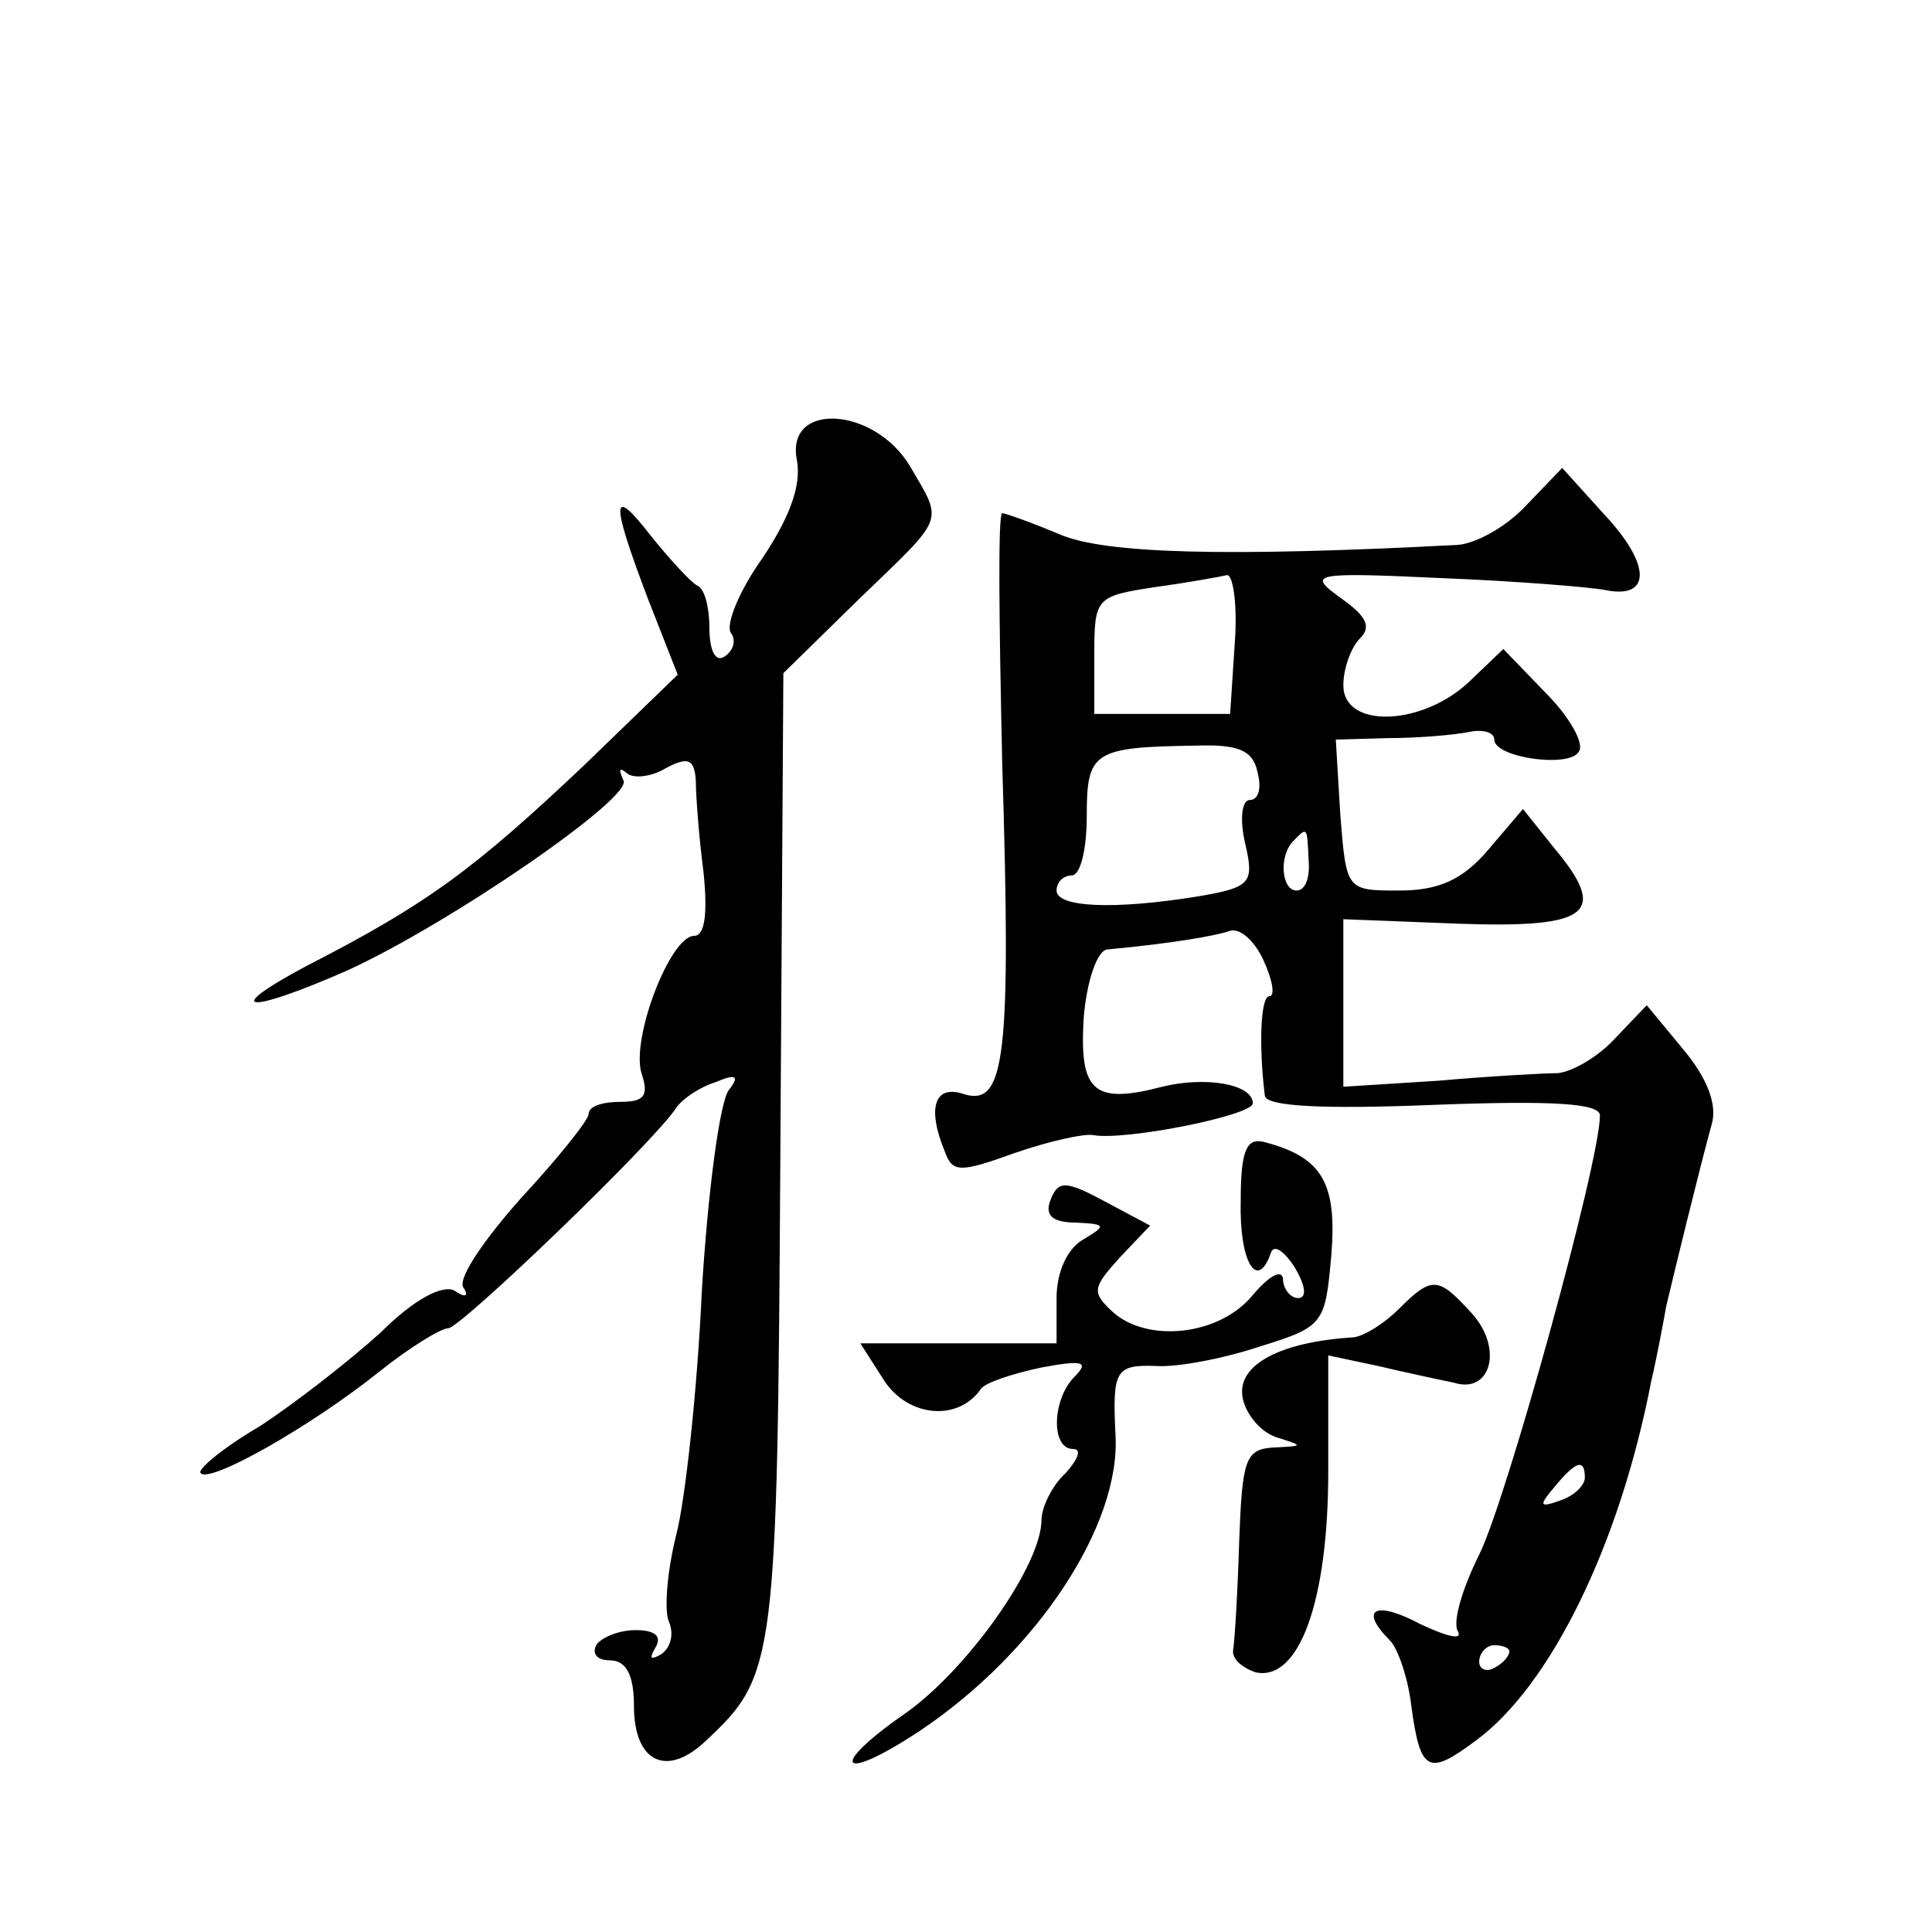 <?xml version="1.0" standalone="no"?>
<!DOCTYPE svg PUBLIC "-//W3C//DTD SVG 20010904//EN"
 "http://www.w3.org/TR/2001/REC-SVG-20010904/DTD/svg10.dtd">
<svg version="1.0" xmlns="http://www.w3.org/2000/svg"
 width="128pt" height="128pt" viewBox="0 0 128 128"
 preserveAspectRatio="xMidYMid meet">
<g transform="translate(0,128) scale(0.1,-0.1)"
fill="#0" stroke="none">
<path d="M528 975 c3 -17 -5 -38 -23 -65 -15 -21 -24 -43 -21 -49 4 -5 2 -12 -4
-16 -6 -4 -10 4 -10 19 0 13 -3 26 -8 28 -4 2 -17 16 -30 32 -27 35 -28 26 -3 -40
l20 -51 -62 -60 c-73 -69 -104 -92 -184 -133 -58 -31 -39 -32 27 -3 68 31 190 115
183 126 -3 7 -3 9 2 5 4 -4 16 -3 26 3 15 8 19 6 20 -8 0 -10 2 -37 5 -60 3 -28
1 -43 -6 -43 -16 0 -42 -68 -35 -91 5 -15 2 -19 -14 -19 -12 0 -21 -3 -21 -8 0
-4 -20 -29 -45 -56 -24 -27 -42 -53 -38 -59 4 -6 1 -7 -6 -2 -8 4 -27 -6 -49 -28
-21 -19 -57 -47 -80 -62 -24 -14 -42 -29 -39 -31 6 -7 73 31 118 67 20 16 41 29
46 29 8 0 136 123 151 146 4 6 16 14 26 17 14 6 16 4 9 -5 -6 -7 -14 -67 -18 -133
-3 -66 -11 -139 -17 -162 -6 -24 -8 -49 -5 -57 4 -9 1 -18 -5 -22 -7 -4 -8 -3 -4
4 5 8 0 12 -13 12 -11 0 -23 -5 -26 -10 -3 -6 1 -10 9 -10 11 0 16 -10 16 -30 0
-38 22 -48 48 -23 46 43 47 52 49 388 l2 319 50 49 c58 56 56 50 34 88 -24 40 -83
43 -75 4z M1011 945 c-13 -14 -33 -25 -45 -26 -153 -8 -234 -6 -264 7 -19 8 -36
14 -38 14 -3 0 -2 -75 0 -166 6 -194 2 -227 -25 -219 -20 7 -25 -9 -13 -38 5 -14
10 -14 46 -1 23 8 46 13 52 12 21 -4 106 13 106 21 0 13 -32 18 -60 11 -46 -12
-55 -3 -52 46 2 24 9 45 16 45 43 4 71 9 80 12 7 3 17 -6 23 -19 6 -13 8 -24 4
-24 -6 0 -7 -34 -3 -66 1 -7 38 -9 112 -6 79 3 110 1 110 -7 0 -31 -62 -255 -80
-291 -11 -22 -18 -45 -14 -51 3 -6 -8 -3 -25 5 -30 16 -41 10 -20 -11 5 -5 12 -25
14 -43 6 -44 11 -47 43 -23 49 36 95 129 116 238 4 17 8 39 10 50 5 21 21 87 30
120 4 13 -3 31 -19 50 l-24 29 -21 -22 c-11 -12 -28 -22 -38 -23 -9 0 -45 -2 -79
-5 l-63 -4 0 56 0 55 77 -3 c87 -3 99 7 62 51 l-20 25 -23 -27 c-17 -20 -33 -27
-59 -27 -35 0 -35 0 -39 50 l-3 50 35 1 c19 0 43 2 53 4 9 2 17 0 17 -5 0 -12 50
-19 56 -8 4 5 -6 23 -22 39 l-28 29 -23 -22 c-31 -29 -83 -31 -83 -2 0 11 5 25
11 31 8 8 4 15 -13 27 -22 16 -19 17 67 13 50 -2 99 -6 109 -8 30 -6 30 17 -1 50
l-28 31 -24 -25z m-193 -92 l-3 -46 -45 0 -45 0 0 39 c0 38 1 39 40 45 22 3 44
7 48 8 4 0 7 -20 5 -46z m15 -84 c3 -11 1 -19 -5 -19 -5 0 -7 -12 -3 -29 6 -26
4 -29 -32 -35 -56 -9 -93 -7 -93 4 0 6 5 10 10 10 6 0 10 18 10 39 0 43 4 46 72
47 28 1 38 -3 41 -17z m34 -59 c1 -11 -2 -20 -8 -20 -10 0 -12 23 -2 33 9 9 9 10
10 -13z m183 -409 c0 -5 -7 -12 -16 -15 -14 -5 -15 -4 -4 9 14 17 20 19 20 6z m-50
-115 c0 -3 -4 -8 -10 -11 -5 -3 -10 -1 -10 4 0 6 5 11 10 11 6 0 10 -2 10 -4z M822
484 c-1 -40 11 -60 20 -34 2 6 9 1 16 -10 7 -12 8 -20 2 -20 -5 0 -10 6 -10 13
-1 6 -9 2 -20 -11 -22 -27 -70 -32 -93 -11 -14 13 -13 16 5 36 l20 21 -30 16 c-26
14 -31 14 -36 1 -4 -10 1 -15 17 -15 20 -1 20 -2 5 -11 -11 -6 -18 -22 -18 -39
l0 -30 -65 0 -65 0 16 -25 c16 -24 49 -27 64 -5 3 4 21 10 40 14 27 5 32 4 22 -6
-15 -15 -16 -48 -1 -48 6 0 3 -7 -5 -16 -9 -8 -16 -23 -16 -31 0 -30 -49 -99 -90
-128 -52 -36 -44 -47 9 -12 78 52 134 137 130 197 -2 42 0 46 27 45 14 -1 45 5
69 13 42 13 43 15 47 60 4 48 -6 65 -43 75 -13 4 -17 -4 -17 -39z M927 413 c-10
-10 -23 -18 -30 -19 -49 -3 -76 -18 -74 -38 1 -11 11 -24 22 -28 19 -6 19 -6 -1
-7 -19 -1 -21 -8 -23 -62 -1 -34 -3 -66 -4 -72 -1 -6 6 -12 15 -15 29 -6 48 48
48 133 l0 77 33 -7 c17 -4 40 -9 50 -11 25 -8 33 23 12 46 -22 24 -26 25 -48 3z"/>
</g>
</svg>
